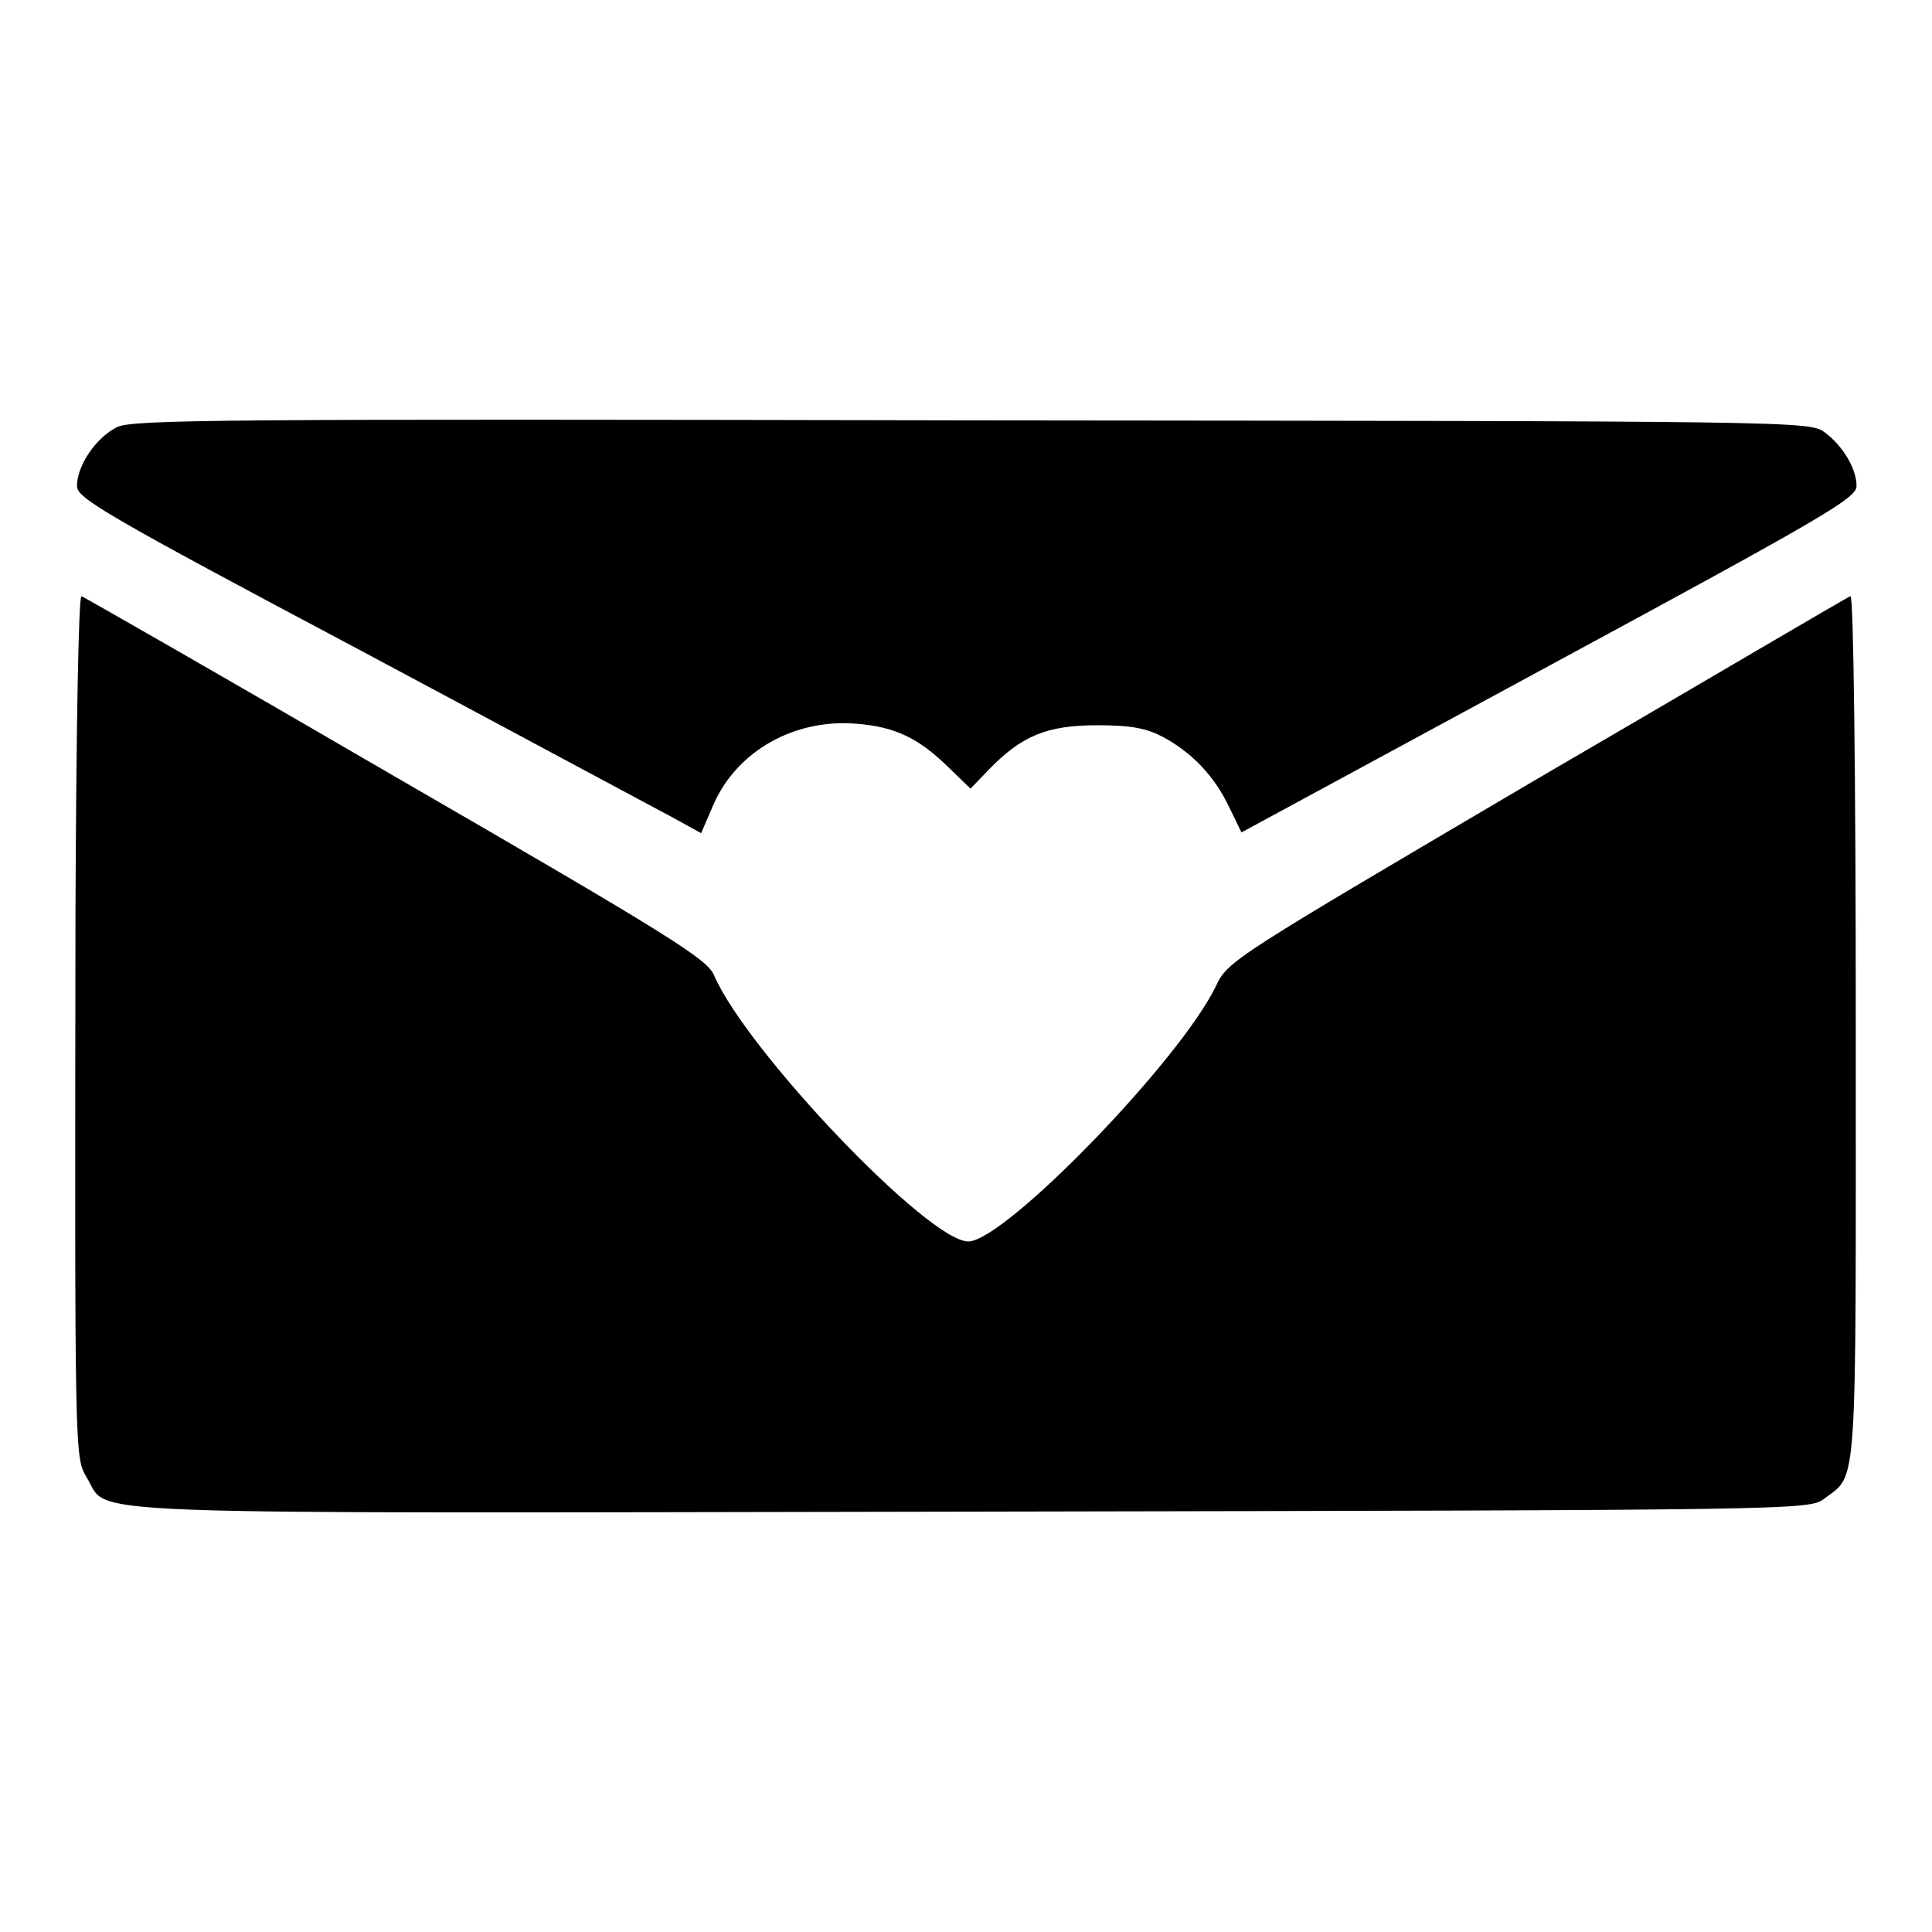 <?xml version="1.0" encoding="utf-8"?>
<!-- Svg Vector Icons : http://www.onlinewebfonts.com/icon -->
<!DOCTYPE svg PUBLIC "-//W3C//DTD SVG 1.1//EN" "http://www.w3.org/Graphics/SVG/1.1/DTD/svg11.dtd">
<svg version="1.1" xmlns="http://www.w3.org/2000/svg" xmlns:xlink="http://www.w3.org/1999/xlink" x="0px" y="0px" viewBox="0 0 256 256" enable-background="new 0 0 256 256" xml:space="preserve">
<g><g><g><path fill="#000000" d="M15.5,56.6c-2.8,1.4-5.3,5.1-5.3,7.8c0,1.6,3.5,3.7,37.6,21.8c20.6,11,39.2,21,41.3,22.1l3.8,2.1l1.6-3.7c3.1-7.2,10.8-11.5,19-10.8c5.1,0.4,8.2,1.9,12.1,5.7l3,2.9l2.5-2.6c4.3-4.4,7.6-5.8,14.3-5.8c4.6,0,6.5,0.4,8.8,1.6c3.8,2.1,6.7,5.1,8.7,9.3l1.6,3.3l40.8-22.1C241.9,68.4,246,66,246,64.4c0-2.3-1.8-5.3-4.2-7.1c-2-1.5-3.2-1.5-113-1.6C28.2,55.5,17.6,55.6,15.5,56.6z"/><path fill="#000000" d="M10,121.1c-0.1,72.7-0.1,71.9,1.5,74.7c3.2,5.1-5.6,4.7,117.4,4.5c109.5-0.2,110.8-0.2,112.8-1.7c4.5-3.4,4.2,0.1,4.2-62.6c0-33.6-0.3-57.1-0.7-57c-0.4,0.1-19,11.1-41.5,24.2c-40.6,23.9-41,24.1-42.6,27.5c-4.8,9.9-28,33.8-32.8,33.8c-5.3,0-29.4-25.3-33.7-35.3c-0.9-2.1-5.6-5.1-42.1-26.2C30,89.9,11.1,79.1,10.8,79C10.4,78.9,10.1,96.7,10,121.1z"/></g></g></g>
</svg>